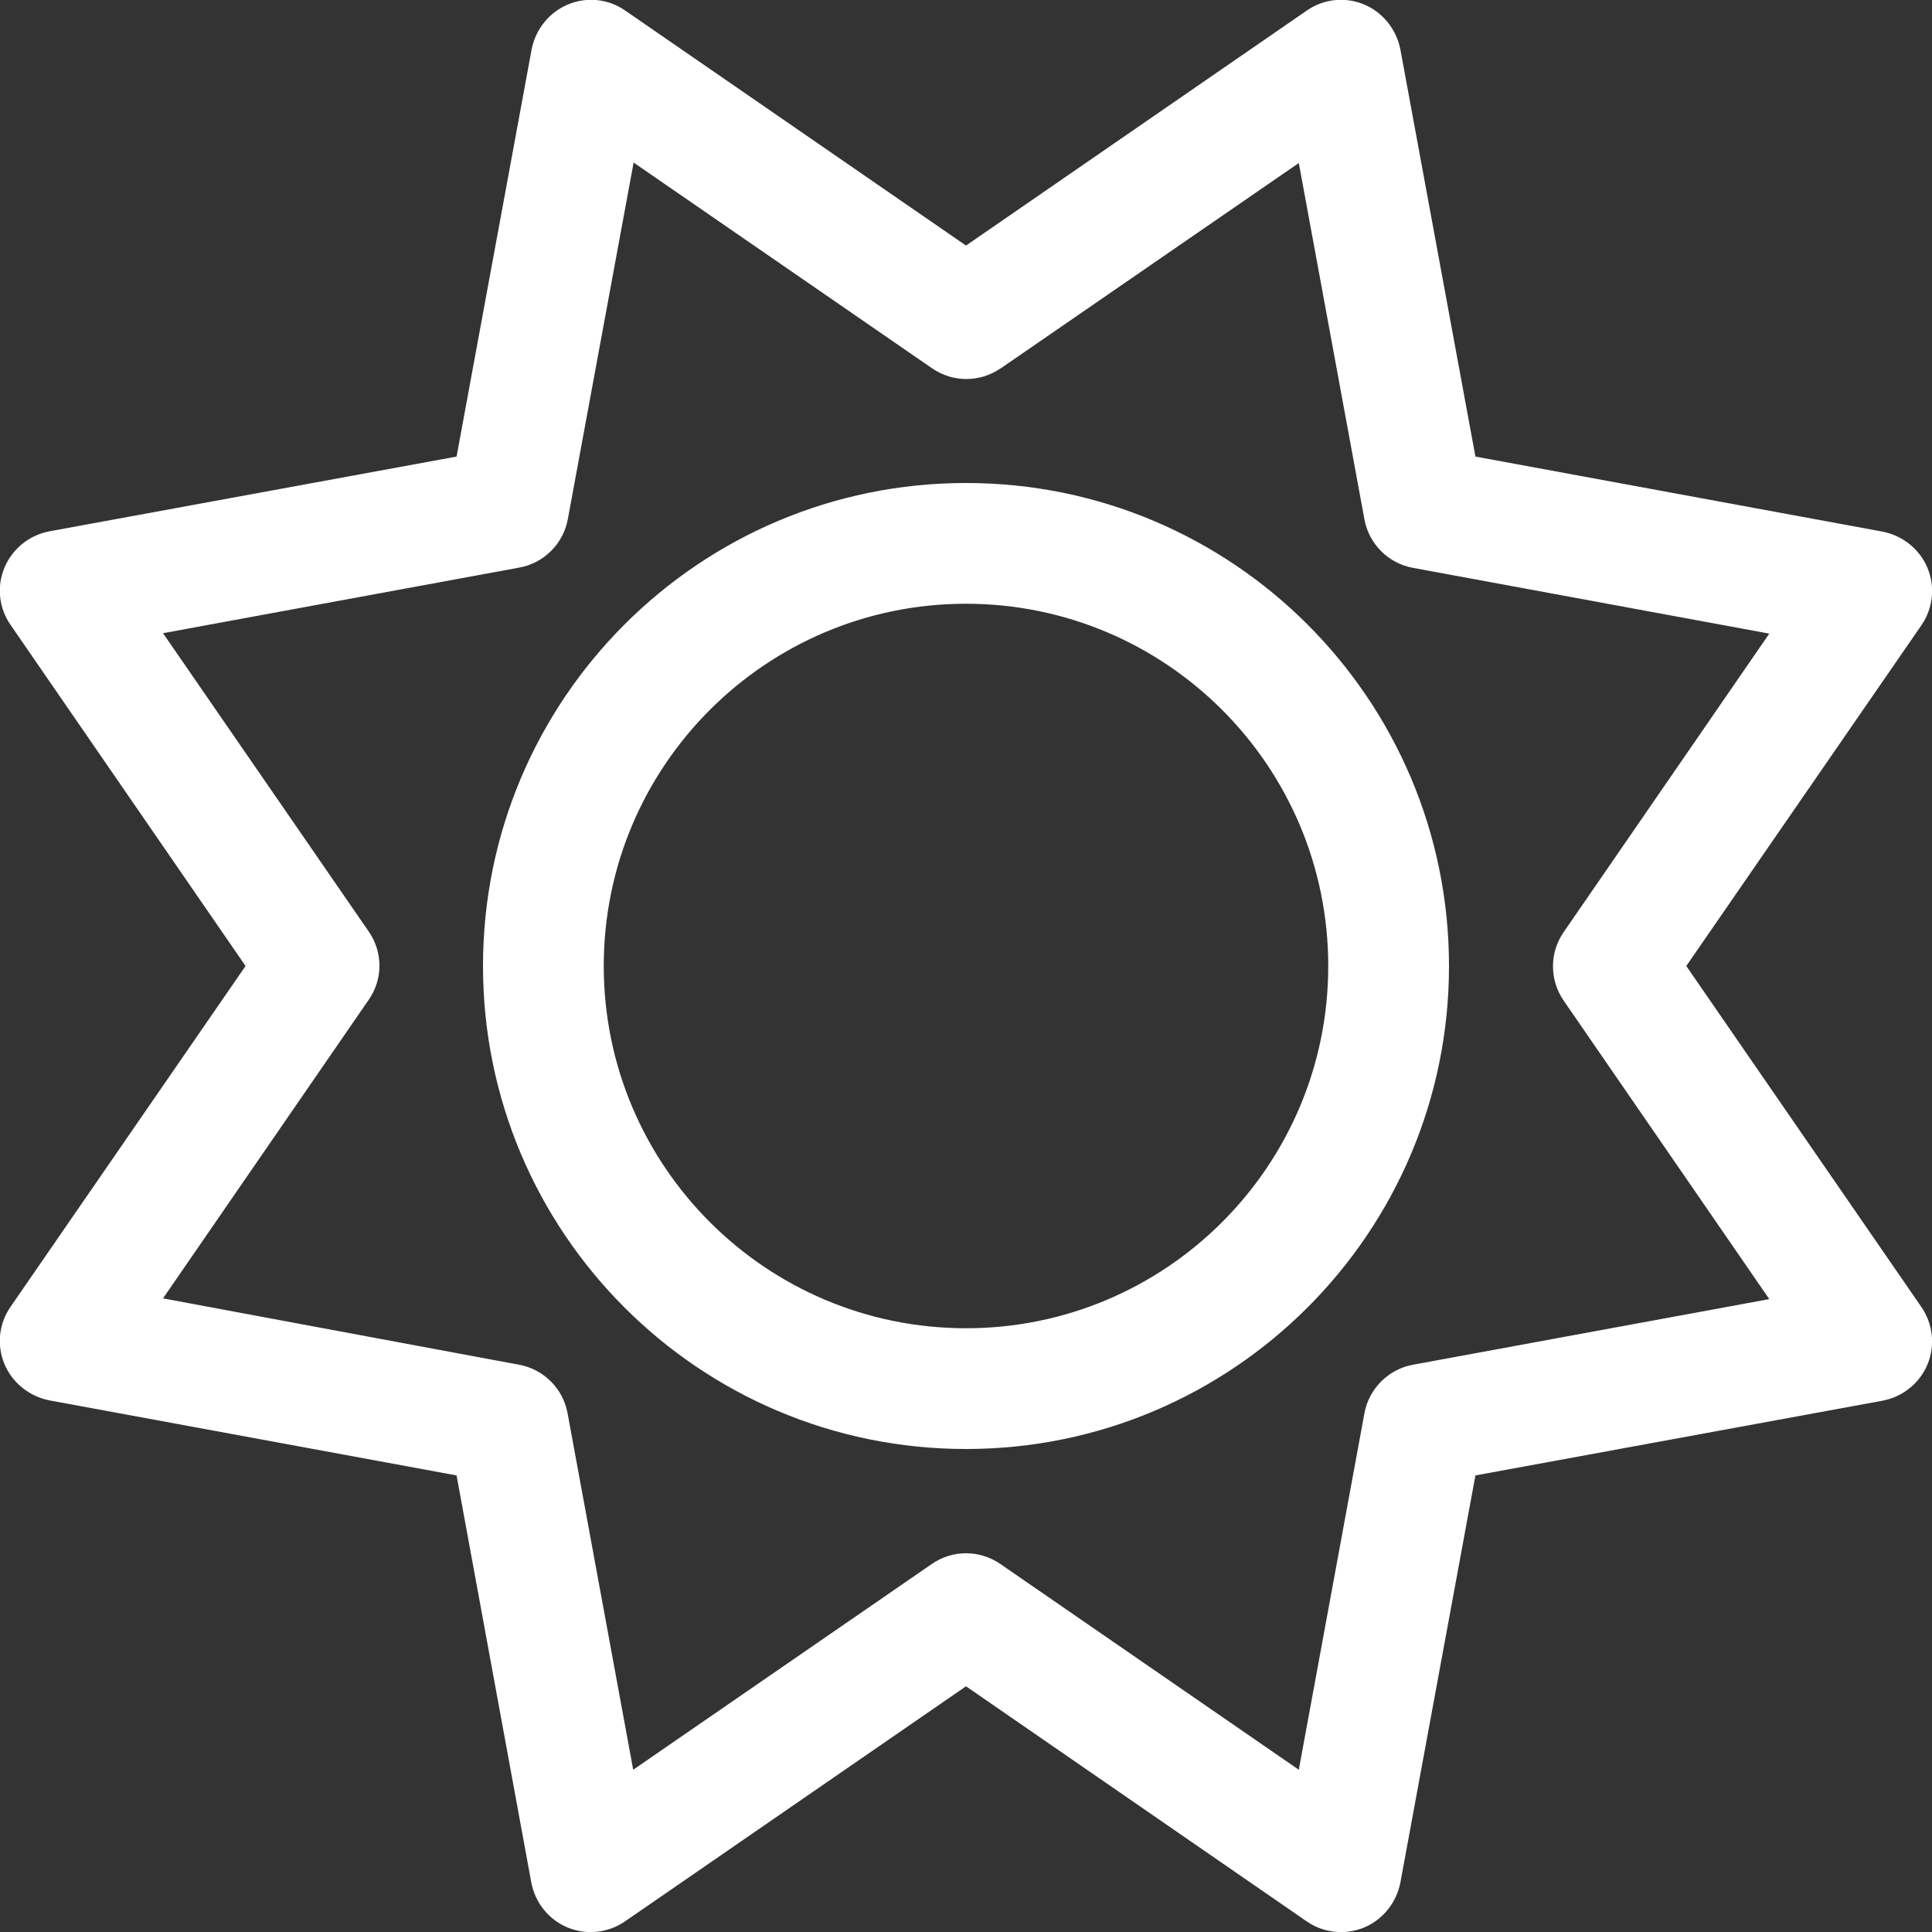 <?xml version="1.0" encoding="UTF-8"?>
<svg xmlns="http://www.w3.org/2000/svg" xmlns:xlink="http://www.w3.org/1999/xlink" width="50px" height="50px" viewBox="0 0 50 50" version="1.1" fill="#FFFFFF" >
<rect x="0" y="0" width="50" height="50" fill="#333333" stroke="none"/>
<g id="surface1">
<path d="M 36.242 1.281 C 36.141 0.762 35.789 0.32 35.305 0.117 C 34.812 -0.09 34.258 -0.031 33.82 0.273 L 25 6.355 L 16.18 0.273 C 15.742 -0.031 15.188 -0.09 14.695 0.117 C 14.211 0.32 13.859 0.762 13.758 1.281 L 11.816 11.816 L 1.281 13.75 C 0.762 13.848 0.32 14.199 0.117 14.688 C -0.09 15.176 -0.031 15.734 0.273 16.172 L 6.355 25 L 0.273 33.82 C -0.031 34.258 -0.09 34.812 0.117 35.305 C 0.32 35.789 0.762 36.141 1.281 36.242 L 11.816 38.184 L 13.75 48.719 C 13.848 49.238 14.199 49.68 14.688 49.883 C 15.176 50.086 15.734 50.027 16.172 49.727 L 25 43.641 L 33.82 49.727 C 34.258 50.027 34.812 50.086 35.305 49.883 C 35.789 49.68 36.141 49.238 36.242 48.719 L 38.184 38.184 L 48.719 36.25 C 49.238 36.152 49.68 35.801 49.883 35.312 C 50.086 34.824 50.027 34.266 49.727 33.828 L 43.641 25 L 49.727 16.18 C 50.027 15.742 50.086 15.188 49.883 14.695 C 49.68 14.211 49.238 13.859 48.719 13.758 L 38.184 11.816 Z M 25.891 9.539 L 33.613 4.219 L 35.312 13.445 C 35.43 14.082 35.93 14.578 36.562 14.695 L 45.789 16.398 L 40.469 24.121 C 40.098 24.656 40.098 25.359 40.469 25.898 L 45.789 33.621 L 36.562 35.32 C 35.93 35.438 35.43 35.938 35.312 36.57 L 33.613 45.801 L 25.891 40.477 C 25.352 40.105 24.648 40.105 24.113 40.477 L 16.387 45.801 L 14.688 36.57 C 14.57 35.938 14.074 35.438 13.438 35.32 L 4.219 33.602 L 9.539 25.879 C 9.914 25.344 9.914 24.641 9.539 24.102 L 4.219 16.387 L 13.445 14.688 C 14.082 14.57 14.578 14.07 14.695 13.438 L 16.398 4.207 L 24.121 9.531 C 24.656 9.902 25.359 9.902 25.898 9.531 Z M 25 37.5 C 31.902 37.5 37.5 31.902 37.5 25 C 37.5 18.098 31.902 12.5 25 12.5 C 18.098 12.5 12.5 18.098 12.5 25 C 12.5 31.902 18.098 37.5 25 37.5 Z M 15.625 25 C 15.625 19.824 19.824 15.625 25 15.625 C 30.176 15.625 34.375 19.824 34.375 25 C 34.375 30.176 30.176 34.375 25 34.375 C 19.824 34.375 15.625 30.176 15.625 25 Z M 15.625 25 "/>
</g>
</svg>
